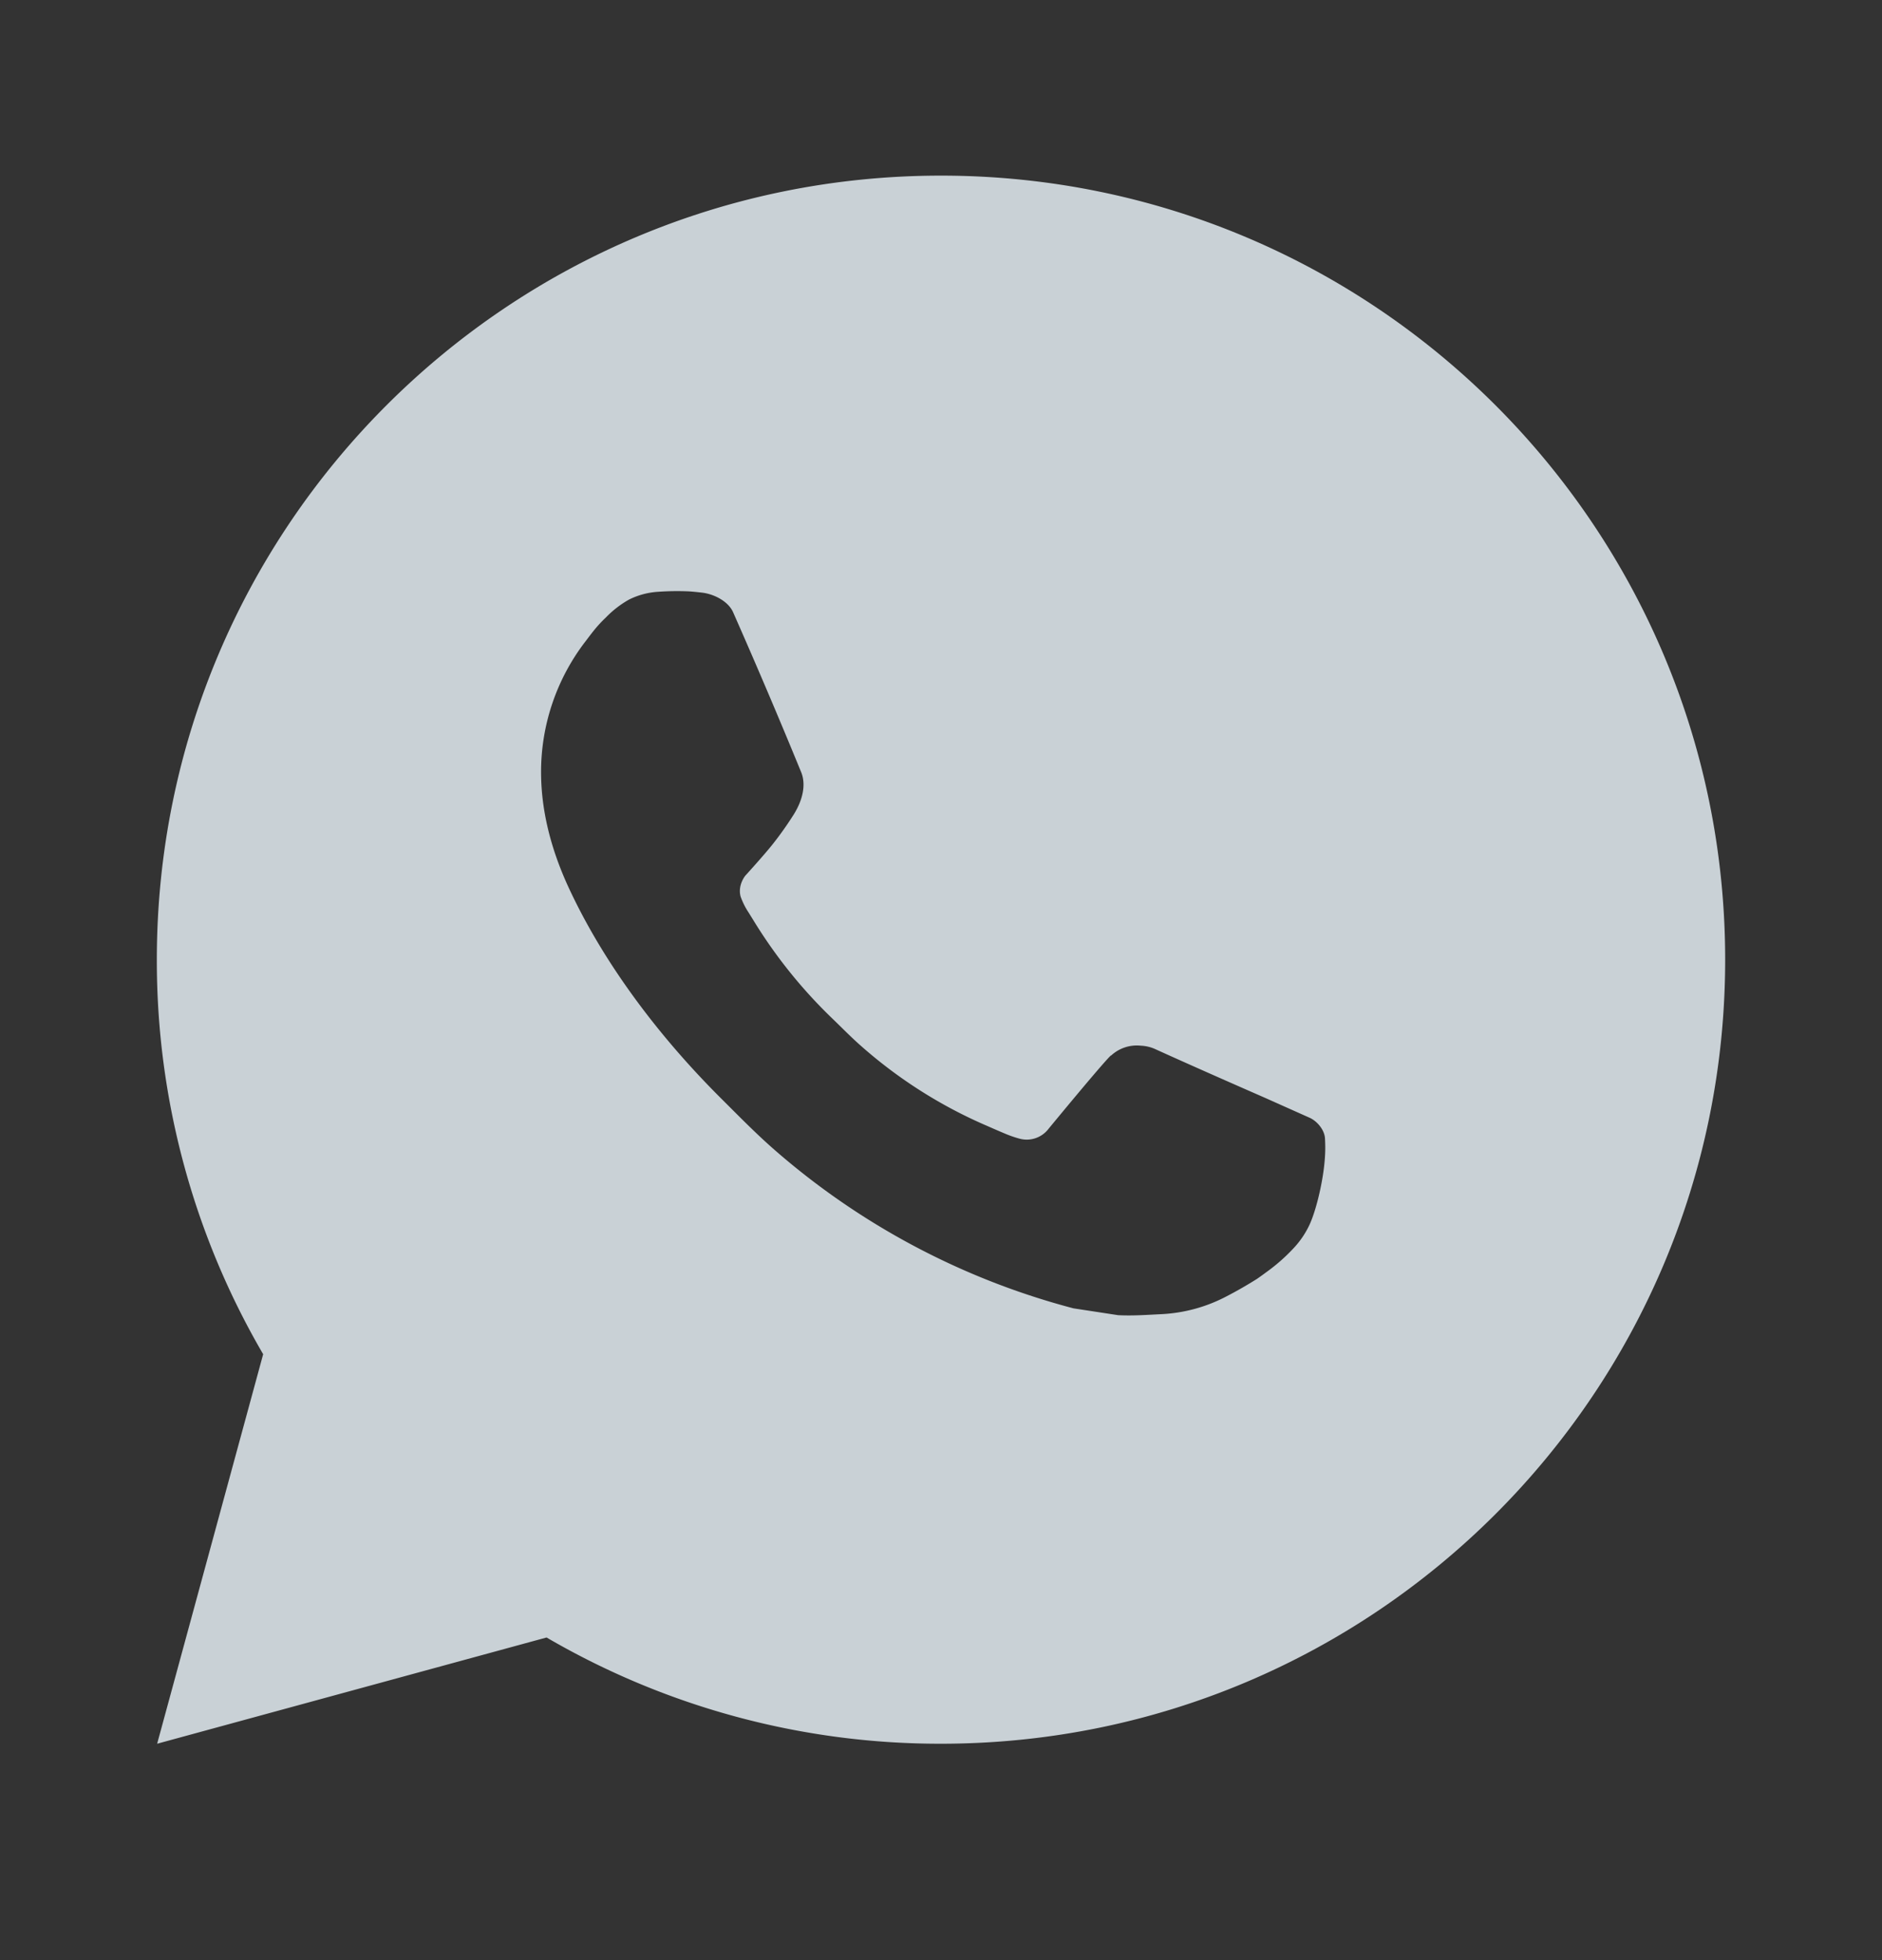 <svg xmlns="http://www.w3.org/2000/svg" width="24" height="25" fill="none"><rect width="100%" height="100%" fill="#333333" stroke="none"/><path fill="#EEF8FF" d="m2.004 22.24 1.352-4.968A9.954 9.954 0 0 1 2 12.24c0-5.523 4.477-10 10-10s10 4.477 10 10-4.477 10-10 10a9.953 9.953 0 0 1-5.03-1.355L2.004 22.24ZM8.391 7.548a.961.961 0 0 0-.371.1 1.293 1.293 0 0 0-.294.228c-.12.113-.188.211-.261.306A2.729 2.729 0 0 0 6.9 9.86c.002.49.13.967.33 1.413.409.902 1.082 1.857 1.971 2.742.214.213.423.427.648.626a9.447 9.447 0 0 0 3.84 2.046l.569.087c.185.01.37-.004.556-.013a1.99 1.99 0 0 0 .833-.23c.131-.068.259-.142.383-.22 0 0 .043-.029.125-.09a2.3 2.3 0 0 0 .33-.289c.083-.086.155-.187.21-.302.078-.163.156-.474.188-.733.024-.198.017-.306.014-.373-.004-.107-.093-.218-.19-.265l-.582-.26s-.87-.38-1.401-.622a.498.498 0 0 0-.177-.04.482.482 0 0 0-.378.126v-.002c-.005 0-.072.057-.795.933a.35.35 0 0 1-.368.13 1.404 1.404 0 0 1-.191-.066c-.124-.052-.167-.072-.252-.109l-.005-.002a6.006 6.006 0 0 1-1.57-1c-.126-.11-.243-.23-.363-.346a6.296 6.296 0 0 1-1.02-1.268l-.059-.095a.923.923 0 0 1-.102-.205c-.038-.147.061-.265.061-.265s.243-.266.356-.41a4.35 4.35 0 0 0 .263-.373c.118-.19.155-.385.093-.536-.28-.684-.57-1.365-.868-2.04-.059-.135-.234-.23-.393-.25a4.439 4.439 0 0 0-.162-.016 3.387 3.387 0 0 0-.403.005Z" opacity=".8"/></svg>